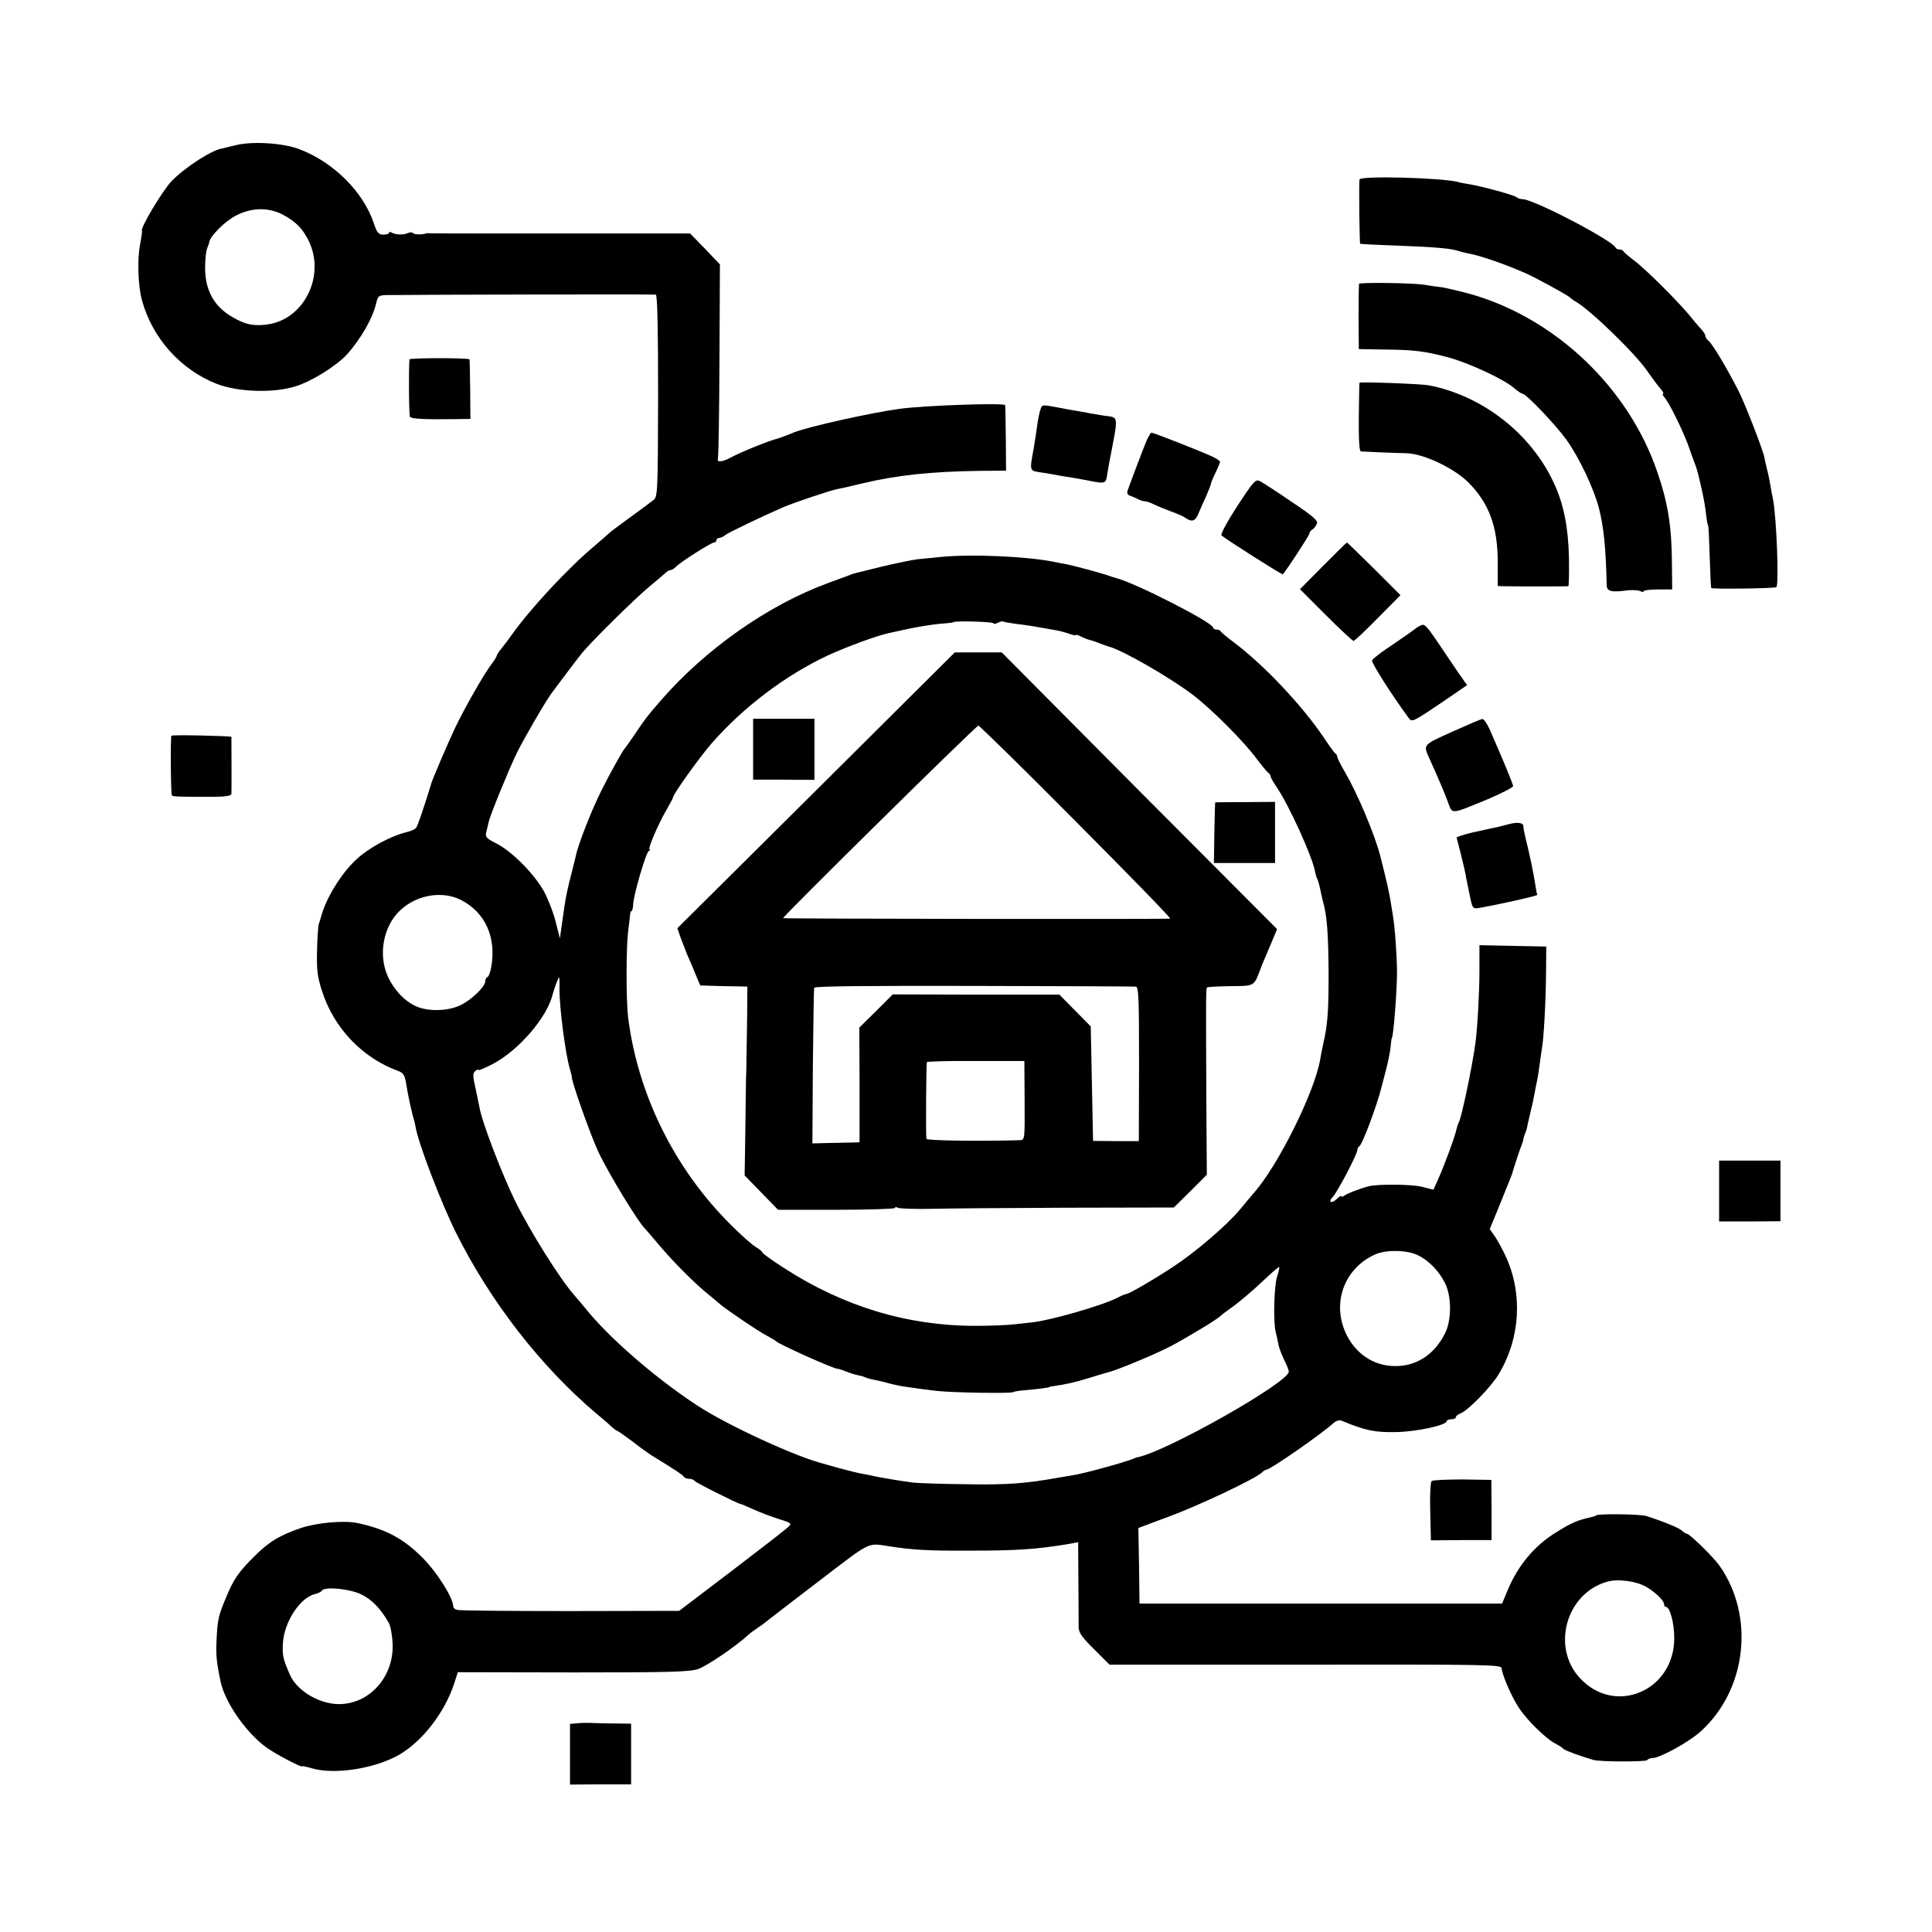 <?xml version="1.0" standalone="no"?>
<!DOCTYPE svg PUBLIC "-//W3C//DTD SVG 20010904//EN"
 "http://www.w3.org/TR/2001/REC-SVG-20010904/DTD/svg10.dtd">
<svg version="1.0" xmlns="http://www.w3.org/2000/svg"
 width="844pt" height="844pt" viewBox="0 0 844 844"
 preserveAspectRatio="xMidYMid meet">
<g transform="translate(0,844) scale(0.1,-0.1)"
fill="#000000" stroke="none">
<path d="M1027 7805 c-26 -6 -50 -12 -53 -13 -42 -3 -164 -81 -224 -143 -40
-41 -138 -206 -130 -217 2 -1 -2 -28 -8 -60 -13 -66 -9 -180 8 -243 45 -166
169 -304 327 -366 94 -36 247 -41 343 -11 72 22 179 89 226 140 61 68 114 161
128 226 7 29 11 32 44 33 156 2 1169 4 1177 2 7 -2 10 -152 10 -443 -1 -424
-2 -441 -21 -455 -10 -8 -57 -43 -104 -77 -47 -34 -87 -64 -90 -68 -3 -3 -31
-28 -63 -55 -116 -97 -282 -276 -362 -389 -11 -16 -30 -41 -42 -56 -13 -15
-23 -31 -23 -35 0 -3 -11 -21 -24 -38 -34 -45 -118 -193 -159 -279 -31 -66
-94 -213 -102 -238 -33 -108 -60 -187 -67 -196 -5 -7 -23 -15 -41 -19 -73 -18
-171 -71 -226 -125 -62 -59 -126 -164 -146 -237 -5 -15 -10 -35 -13 -43 -2 -8
-6 -60 -7 -115 -2 -82 2 -113 21 -172 52 -164 177 -295 335 -352 21 -8 27 -18
33 -53 7 -47 26 -134 34 -158 2 -8 6 -22 7 -30 10 -68 110 -330 177 -465 150
-301 371 -585 612 -789 27 -22 58 -49 68 -59 10 -9 20 -17 23 -17 3 0 33 -21
68 -47 34 -27 71 -53 82 -60 97 -59 141 -88 143 -95 2 -4 12 -8 22 -8 10 0 21
-4 24 -9 5 -8 191 -101 201 -101 3 0 28 -11 57 -24 29 -13 79 -32 111 -42 55
-17 57 -19 40 -35 -10 -10 -121 -96 -247 -192 l-229 -174 -476 -1 c-262 0
-484 2 -493 5 -10 2 -18 9 -18 15 0 38 -71 150 -135 214 -83 83 -158 123 -280
150 -59 13 -178 3 -250 -21 -92 -31 -142 -61 -208 -128 -66 -66 -87 -97 -120
-177 -33 -79 -37 -96 -41 -187 -3 -64 0 -95 18 -180 19 -89 108 -218 196 -284
35 -27 160 -93 160 -85 0 2 19 -2 43 -9 99 -29 277 -1 382 60 102 60 198 185
239 310 l16 50 502 -1 c419 0 511 2 548 15 37 12 166 100 219 149 7 7 26 21
40 30 14 9 35 25 46 34 11 9 114 88 229 176 224 171 204 162 301 147 101 -16
172 -20 355 -19 202 0 290 6 428 29 l42 8 1 -169 c1 -93 1 -183 1 -200 0 -25
12 -44 68 -99 l67 -67 857 0 c796 1 856 0 856 -16 1 -26 45 -129 77 -175 35
-53 118 -134 158 -154 17 -9 32 -19 35 -23 4 -6 75 -32 130 -48 29 -9 231 -9
236 -1 3 5 13 9 23 9 32 0 158 69 209 115 203 182 239 504 84 725 -27 38 -131
140 -143 140 -4 0 -14 6 -21 13 -12 12 -77 39 -155 64 -26 9 -213 11 -220 3
-3 -3 -6 -4 -48 -14 -40 -10 -70 -24 -130 -62 -92 -57 -163 -142 -208 -249
l-25 -60 -792 0 -792 0 -2 165 -3 165 131 49 c129 47 376 164 407 192 8 8 18
14 22 14 16 0 241 156 292 203 11 10 26 15 35 11 106 -44 148 -52 240 -50 91
2 220 30 220 48 0 4 9 8 20 8 11 0 20 4 20 9 0 5 9 12 19 16 30 9 134 115 167
170 95 156 107 350 34 512 -16 35 -39 77 -51 94 l-21 30 40 97 c50 124 55 136
57 142 3 13 37 117 43 130 3 8 7 20 7 25 1 6 5 17 8 25 4 8 9 26 11 40 3 14
10 43 15 65 6 22 12 54 15 70 3 17 8 41 11 55 3 14 8 45 11 70 3 25 8 56 10
70 8 41 17 207 18 330 l1 115 -146 3 -146 3 0 -113 c0 -94 -9 -255 -18 -318
-15 -108 -61 -325 -72 -343 -3 -5 -9 -23 -13 -41 -10 -37 -50 -146 -78 -209
l-20 -44 -48 12 c-44 12 -192 13 -234 3 -39 -10 -96 -32 -107 -41 -7 -5 -13
-6 -13 -3 0 4 -7 0 -16 -8 -26 -26 -46 -20 -21 6 22 25 106 185 107 205 0 6 3
13 8 15 12 5 75 171 97 258 2 8 11 43 20 77 9 34 18 79 20 100 2 21 4 38 5 38
7 0 23 207 23 290 -1 77 -9 192 -18 245 -2 14 -7 42 -10 62 -5 34 -18 92 -45
198 -25 96 -98 270 -156 370 -18 30 -32 59 -32 64 0 5 -4 12 -9 15 -4 3 -26
33 -48 66 -95 142 -265 322 -395 419 -30 23 -56 44 -58 49 -2 4 -10 7 -18 7
-8 0 -14 3 -14 8 0 22 -343 197 -425 217 -5 1 -17 5 -25 8 -26 10 -154 45
-195 53 -22 4 -45 8 -52 10 -122 24 -370 35 -503 20 -25 -2 -66 -7 -91 -9 -25
-3 -97 -18 -160 -33 -134 -33 -120 -29 -139 -37 -8 -3 -49 -18 -90 -33 -263
-96 -538 -289 -735 -516 -57 -66 -65 -76 -110 -143 -22 -33 -43 -62 -46 -65
-7 -6 -63 -106 -100 -180 -44 -87 -104 -240 -114 -291 -2 -9 -8 -34 -14 -57
-24 -93 -30 -121 -42 -209 l-13 -92 -18 70 c-9 38 -32 98 -50 132 -41 76 -140
177 -209 212 -47 24 -50 29 -44 53 4 15 8 34 10 42 6 28 85 222 122 299 32 65
130 234 155 266 4 6 31 41 60 80 28 38 61 80 72 94 44 53 234 240 291 287 33
27 66 55 73 62 7 6 17 12 22 12 5 0 15 6 23 14 21 22 154 106 166 106 6 0 11
5 11 10 0 6 5 10 12 10 6 0 19 6 27 13 14 11 162 82 252 121 46 20 207 74 239
80 14 2 63 14 110 25 148 35 296 51 504 54 l121 1 -1 141 c-1 77 -2 142 -3
145 -2 11 -353 -1 -461 -16 -126 -17 -399 -78 -462 -103 -28 -12 -61 -24 -68
-26 -41 -10 -165 -60 -214 -87 -31 -16 -55 -18 -50 -3 3 7 6 201 7 431 l2 419
-65 68 -65 67 -567 0 c-311 0 -570 0 -575 1 -4 1 -10 0 -13 -1 -16 -6 -52 -5
-56 2 -3 4 -13 4 -22 0 -19 -9 -54 -8 -71 2 -6 4 -11 4 -11 -1 0 -4 -11 -8
-25 -8 -21 0 -28 8 -41 47 -46 140 -178 271 -328 327 -72 27 -209 35 -279 16z
m209 -303 c56 -30 86 -60 113 -115 73 -151 -19 -340 -178 -364 -62 -9 -100 -1
-156 32 -80 46 -119 117 -119 215 0 36 4 74 9 85 4 11 9 23 9 27 4 27 69 92
118 117 69 35 141 36 204 3z m3104 -1785 c0 -4 8 -3 19 2 10 6 20 8 22 6 3 -2
27 -6 54 -10 44 -5 89 -12 187 -30 15 -3 39 -10 53 -15 14 -5 25 -7 25 -4 0 2
9 0 21 -6 11 -6 28 -13 37 -15 9 -2 31 -9 47 -16 17 -6 35 -13 40 -14 56 -14
266 -134 368 -212 81 -62 221 -202 277 -278 25 -33 48 -61 53 -63 4 -2 7 -8 7
-12 0 -5 12 -26 26 -47 54 -78 156 -303 168 -367 3 -14 7 -30 10 -35 4 -5 10
-29 15 -53 5 -24 12 -54 16 -68 13 -56 18 -133 19 -295 0 -165 -4 -221 -24
-308 -5 -23 -11 -53 -13 -67 -26 -145 -183 -460 -289 -581 -13 -15 -41 -48
-63 -75 -56 -67 -195 -186 -290 -248 -85 -56 -197 -121 -205 -119 -3 0 -21 -7
-40 -17 -67 -34 -284 -96 -365 -106 -11 -1 -47 -5 -80 -9 -33 -4 -112 -7 -175
-7 -296 0 -576 85 -834 252 -53 34 -96 65 -96 69 0 4 -13 14 -29 24 -16 9 -65
53 -109 97 -245 244 -405 567 -448 905 -9 75 -9 301 0 375 5 36 8 71 9 78 0 6
3 12 6 12 3 0 6 12 7 28 1 40 55 226 68 234 6 4 8 8 4 8 -10 0 38 111 74 173
15 26 28 50 28 53 0 14 116 176 170 238 138 157 320 295 505 382 85 39 215 87
267 98 13 3 56 12 96 21 40 8 97 17 128 20 31 2 57 5 59 7 7 7 175 2 175 -5z
m-2327 -1208 c107 -55 156 -163 133 -294 -4 -22 -11 -41 -16 -43 -6 -2 -10
-10 -10 -18 0 -24 -60 -82 -108 -105 -53 -26 -139 -29 -192 -6 -51 22 -98 71
-125 130 -44 94 -21 220 52 289 72 69 184 88 266 47z m431 -391 c0 -80 25
-276 45 -346 5 -18 9 -33 9 -35 -5 -11 78 -246 115 -327 43 -92 175 -310 207
-340 3 -3 30 -34 60 -70 60 -71 156 -168 215 -215 20 -16 42 -35 49 -41 23
-21 172 -122 206 -139 19 -10 37 -21 40 -24 11 -13 252 -121 270 -121 5 0 21
-5 37 -12 15 -6 37 -13 48 -15 11 -2 27 -6 35 -10 8 -4 22 -7 30 -9 8 -1 34
-7 58 -13 24 -7 56 -14 73 -17 77 -11 97 -14 149 -20 66 -8 321 -12 334 -6 5
3 30 7 55 9 58 5 106 11 106 14 0 1 9 3 20 4 49 7 95 17 155 36 36 11 72 22
80 24 37 8 208 79 278 116 71 38 201 116 212 129 3 3 30 24 60 45 30 22 86 70
125 107 38 36 71 65 73 63 2 -2 -2 -21 -9 -42 -13 -40 -17 -188 -7 -238 4 -16
10 -43 13 -59 3 -16 15 -46 25 -67 11 -21 20 -44 20 -51 0 -47 -530 -347 -660
-374 -3 0 -12 -3 -20 -7 -46 -18 -222 -66 -265 -72 -11 -2 -38 -6 -60 -10
-146 -26 -223 -32 -403 -29 -108 1 -213 5 -232 7 -66 9 -125 19 -170 28 -25 6
-54 11 -65 13 -11 2 -47 11 -80 20 -33 9 -67 18 -75 21 -122 30 -423 169 -554
255 -186 122 -388 298 -490 426 -12 14 -33 40 -49 58 -61 69 -192 278 -257
410 -60 123 -147 351 -156 411 -2 11 -10 48 -17 82 -12 53 -12 64 -1 74 8 6
14 8 14 5 0 -4 28 8 63 26 113 60 236 202 261 303 8 30 25 75 28 75 2 0 3 -23
2 -52z m3753 -1163 c45 -22 90 -69 115 -119 30 -58 30 -165 0 -222 -43 -85
-112 -134 -196 -141 -101 -8 -189 44 -235 139 -64 134 -10 285 124 347 49 23
145 21 192 -4z m996 -1448 c43 -26 77 -60 77 -77 0 -6 3 -10 8 -10 17 0 36
-70 36 -135 1 -231 -258 -342 -412 -176 -126 136 -60 370 118 421 47 14 129 3
173 -23z m-5617 -31 c47 -22 88 -64 122 -125 8 -13 15 -52 17 -88 8 -138 -90
-258 -219 -267 -90 -7 -198 54 -230 129 -30 69 -33 83 -30 137 5 91 74 198
139 214 14 3 28 10 31 15 11 19 118 9 170 -15z"/>
<path d="M3565 4987 l-606 -602 15 -43 c9 -23 22 -57 29 -75 8 -17 24 -54 35
-82 l21 -50 63 -2 c35 -1 81 -2 103 -2 l40 -1 -1 -122 c-1 -68 -2 -152 -3
-188 0 -36 -1 -78 -2 -95 0 -16 -2 -118 -3 -225 l-3 -195 73 -75 73 -75 256 0
c140 0 255 4 255 8 0 5 5 5 12 1 6 -4 68 -6 137 -5 69 2 338 4 598 5 l471 1
72 71 72 72 -2 313 c-2 472 -2 500 3 505 3 3 48 5 101 6 102 0 104 1 126 58
13 35 20 52 59 143 l20 48 -602 604 -601 605 -103 0 -102 0 -606 -603z m1136
-137 c230 -231 415 -421 411 -423 -6 -3 -1682 -1 -1691 2 -7 2 843 841 853
841 5 0 198 -189 427 -420z m260 -720 c13 0 15 -39 15 -337 l-1 -338 -100 0
-100 1 -5 250 -5 250 -69 70 -68 69 -364 0 -364 1 -73 -73 -73 -72 1 -251 0
-250 -25 -1 c-14 0 -60 -1 -103 -2 l-78 -2 2 335 c2 184 4 340 6 345 2 7 241
9 696 8 380 -1 699 -2 708 -3z m-485 -497 c1 -169 1 -173 -20 -174 -184 -5
-406 -2 -409 6 -3 9 -1 322 2 335 0 3 97 6 214 5 l212 0 1 -172z"/>
<path d="M3290 5167 l0 -133 134 0 134 -1 0 134 0 133 -134 0 -134 0 0 -133z"/>
<path d="M5309 4935 c-1 0 -3 -60 -4 -132 l-2 -133 133 0 134 0 0 134 0 133
-130 -1 c-71 0 -131 -1 -131 -1z"/>
<path d="M5939 7656 c-3 -25 0 -278 3 -281 2 -1 75 -5 163 -8 163 -6 238 -13
265 -23 8 -3 28 -8 43 -11 58 -9 211 -65 286 -103 88 -46 154 -83 161 -91 3
-3 12 -10 21 -15 67 -38 266 -231 318 -309 19 -27 43 -60 54 -72 11 -13 17
-23 12 -23 -4 0 -1 -8 7 -17 21 -24 80 -145 103 -208 9 -27 21 -59 25 -70 9
-21 18 -51 25 -84 3 -12 7 -31 10 -43 9 -41 16 -82 19 -114 2 -17 5 -35 8 -40
2 -5 5 -67 7 -139 2 -71 5 -132 7 -134 5 -5 275 -2 284 4 12 8 1 307 -15 386
-3 13 -8 40 -11 59 -3 19 -10 53 -16 75 -5 22 -10 42 -10 45 -1 20 -83 233
-113 292 -50 98 -113 204 -131 219 -8 6 -14 16 -14 21 0 5 -6 15 -12 23 -7 7
-29 32 -48 56 -50 63 -197 210 -250 250 -25 19 -46 37 -48 41 -2 5 -10 8 -17
8 -7 0 -15 3 -17 8 -14 32 -359 212 -407 212 -9 0 -21 4 -27 9 -10 9 -146 46
-204 56 -19 3 -42 7 -50 10 -75 19 -429 28 -431 11z"/>
<path d="M5937 7200 c-1 -3 -2 -68 -2 -145 l1 -140 109 -2 c133 -1 179 -7 281
-34 87 -23 243 -95 288 -134 16 -14 33 -25 37 -25 16 0 146 -137 192 -201 58
-82 119 -212 142 -299 21 -83 30 -170 34 -337 1 -26 19 -31 83 -23 26 4 54 2
63 -2 8 -5 15 -5 15 -1 0 4 28 8 63 8 l62 0 -1 110 c-1 166 -17 267 -65 406
-125 364 -441 666 -810 773 -48 13 -106 27 -130 31 -24 3 -62 8 -84 12 -52 7
-276 10 -278 3z"/>
<path d="M1789 6870 c-4 -28 -3 -244 2 -251 5 -9 70 -12 199 -10 l65 1 -1 128
c-1 70 -2 129 -3 132 -1 7 -261 7 -262 0z"/>
<path d="M5939 6768 c-1 -1 -2 -69 -3 -150 -1 -95 2 -149 9 -150 9 -1 147 -7
200 -8 73 -2 203 -63 267 -125 92 -91 131 -194 131 -352 l0 -103 26 -1 c32 -1
274 -1 282 0 3 1 4 57 3 126 -3 131 -23 234 -66 325 -99 216 -314 383 -548
427 -32 6 -300 16 -301 11z"/>
<path d="M4545 6650 c-4 -11 -8 -33 -11 -48 -10 -71 -13 -89 -18 -119 -19
-106 -21 -99 40 -108 22 -3 53 -9 69 -12 17 -3 39 -7 50 -8 11 -2 48 -8 83
-15 68 -14 73 -12 78 22 2 13 6 37 9 53 42 218 44 200 -21 209 -22 4 -49 8
-61 10 -11 3 -36 7 -54 10 -19 3 -58 10 -88 16 -70 13 -69 13 -76 -10z"/>
<path d="M5008 6513 c-16 -39 -71 -184 -82 -216 -4 -12 0 -20 12 -23 9 -3 25
-10 34 -15 10 -5 23 -9 30 -9 7 0 24 -6 38 -13 14 -7 48 -21 75 -31 28 -10 55
-22 60 -26 31 -22 45 -18 59 13 7 18 23 53 35 79 11 26 21 51 21 55 1 5 9 26
20 48 11 22 19 43 20 47 0 5 -19 17 -42 27 -55 25 -250 101 -258 101 -3 0 -13
-17 -22 -37z"/>
<path d="M5405 6229 c-43 -66 -74 -123 -69 -128 27 -22 265 -173 268 -170 19
22 116 170 116 178 0 5 6 14 13 18 8 4 16 16 20 26 5 13 -18 33 -111 95 -64
44 -126 84 -138 90 -19 10 -27 1 -99 -109z"/>
<path d="M5780 5968 l-101 -102 113 -113 c62 -62 117 -113 121 -113 4 0 52 45
106 100 l99 100 -115 115 c-64 63 -117 115 -119 115 -2 0 -48 -46 -104 -102z"/>
<path d="M6205 5707 c-11 -5 -22 -13 -25 -16 -3 -3 -45 -32 -93 -65 -49 -32
-91 -64 -93 -71 -4 -10 86 -151 158 -249 17 -23 15 -23 155 71 l102 70 -38 54
c-20 30 -62 91 -92 136 -49 72 -57 80 -74 70z"/>
<path d="M6343 5243 c-130 -59 -126 -55 -98 -118 39 -86 64 -145 80 -188 21
-56 9 -56 173 11 61 26 112 52 112 58 0 9 -45 117 -102 247 -12 26 -26 47 -32
46 -6 0 -66 -26 -133 -56z"/>
<path d="M749 5226 c-5 -5 -3 -258 2 -261 7 -5 26 -6 162 -6 72 0 97 4 98 13
1 13 0 238 0 249 -1 4 -258 10 -262 5z"/>
<path d="M6585 4838 c-29 -8 -45 -12 -95 -22 -14 -3 -38 -9 -55 -12 -16 -4
-39 -10 -51 -14 l-21 -8 19 -74 c10 -40 21 -86 23 -103 3 -16 11 -54 17 -83
11 -52 12 -53 42 -48 81 14 256 53 252 57 -2 2 -6 22 -9 44 -7 48 -24 130 -44
210 -4 17 -8 37 -8 45 0 17 -27 20 -70 8z"/>
<path d="M7510 3237 l0 -133 134 0 134 1 0 132 0 133 -134 0 -134 0 0 -133z"/>
<path d="M6254 1970 c-5 -5 -8 -65 -6 -134 l3 -125 133 1 132 0 0 132 -1 131
-126 2 c-70 0 -131 -3 -135 -7z"/>
<path d="M2523 912 l-33 -3 0 -132 0 -133 133 1 134 0 0 132 0 133 -66 1 c-36
0 -82 1 -101 2 -19 1 -50 1 -67 -1z"/>
</g>
</svg>
